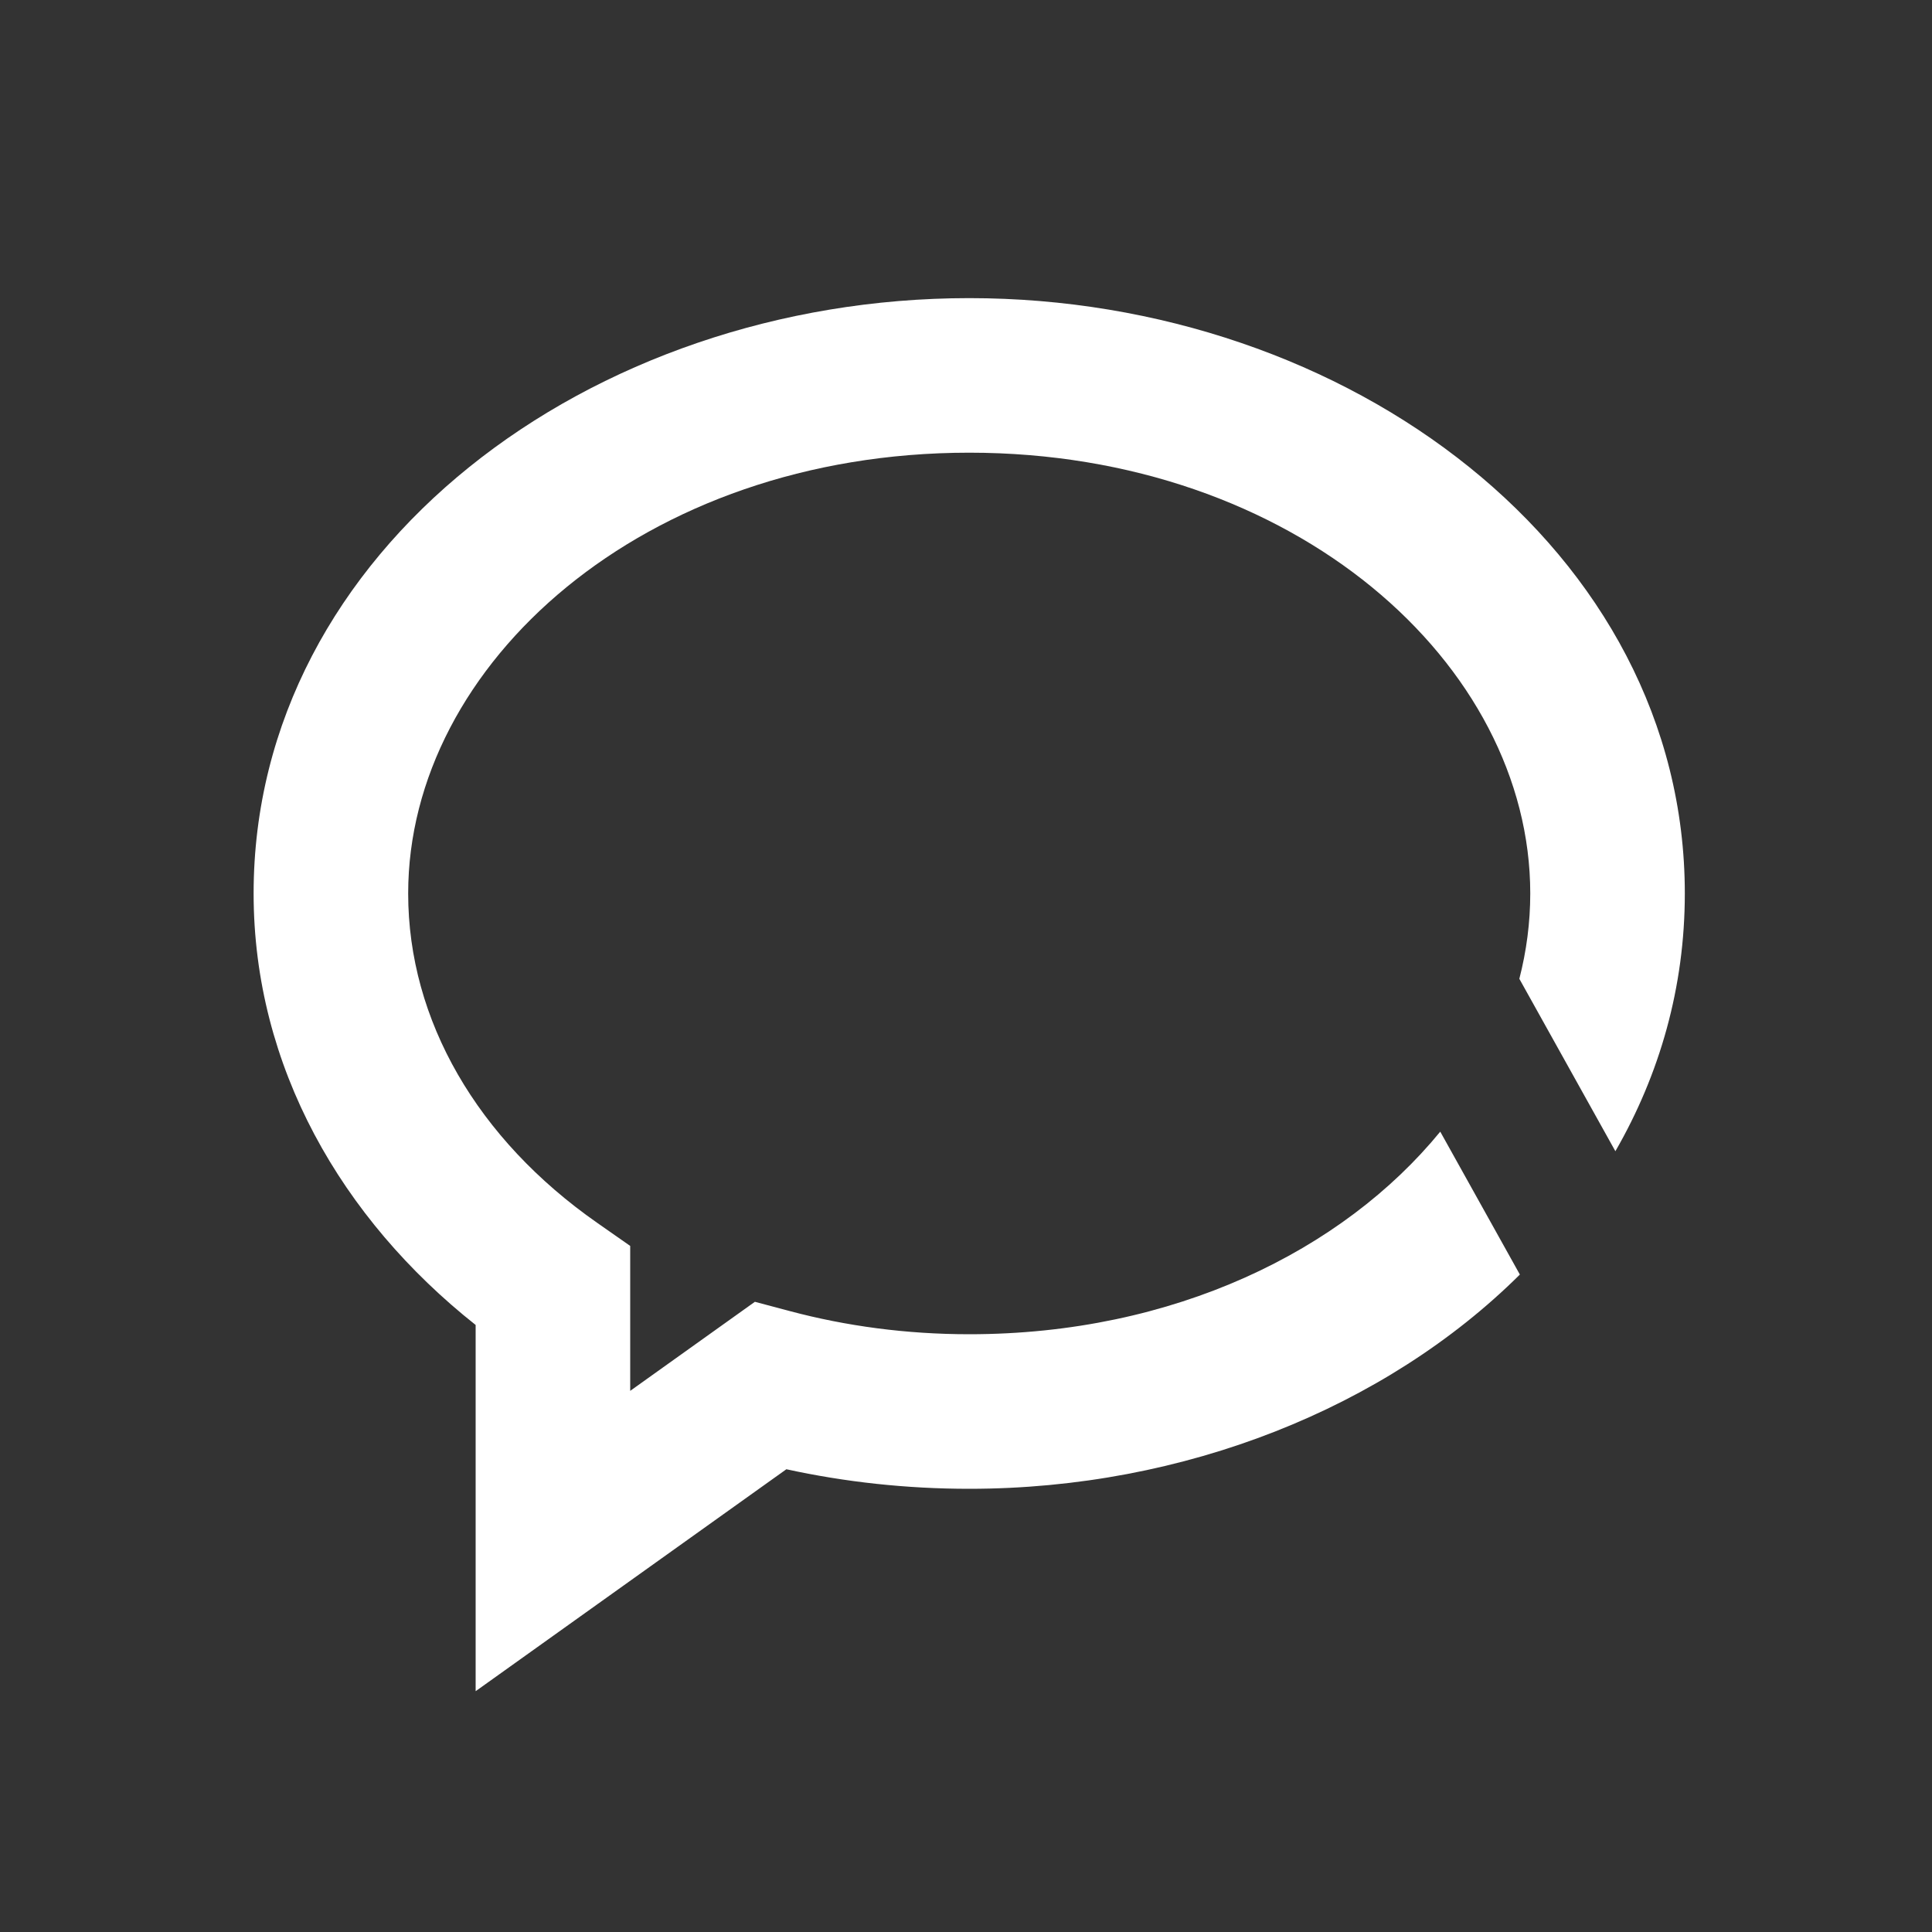 <?xml version="1.0" encoding="UTF-8"?> <svg xmlns="http://www.w3.org/2000/svg" width="100" height="100" viewBox="0 0 100 100" fill="none"><rect x="0" y="0" width="100" height="100" fill="#333333" stroke="none"/> <path fill-rule="evenodd" clip-rule="evenodd" d="M21.127 46.245C21.127 34.385 33.308 23.431 50.167 23.431C67.025 23.431 79.206 34.385 79.206 46.245C79.206 47.739 79.013 49.218 78.641 50.663L83.612 59.587C85.905 55.605 87.206 51.101 87.206 46.245C87.206 28.487 69.802 15.431 50.167 15.431C30.531 15.431 13.127 28.487 13.127 46.245C13.127 55.212 17.685 63.088 24.619 68.58V79.763V87.536L30.944 83.018L40.703 76.048C43.729 76.709 46.902 77.06 50.167 77.06C61.31 77.06 71.735 72.855 78.668 65.971L74.547 58.574C69.51 64.733 60.762 69.06 50.167 69.06C46.915 69.06 43.798 68.638 40.894 67.865L39.073 67.381L37.54 68.476L32.619 71.991V66.573V64.489L30.911 63.294C24.722 58.97 21.127 52.817 21.127 46.245Z" fill="white"></path> </svg> 